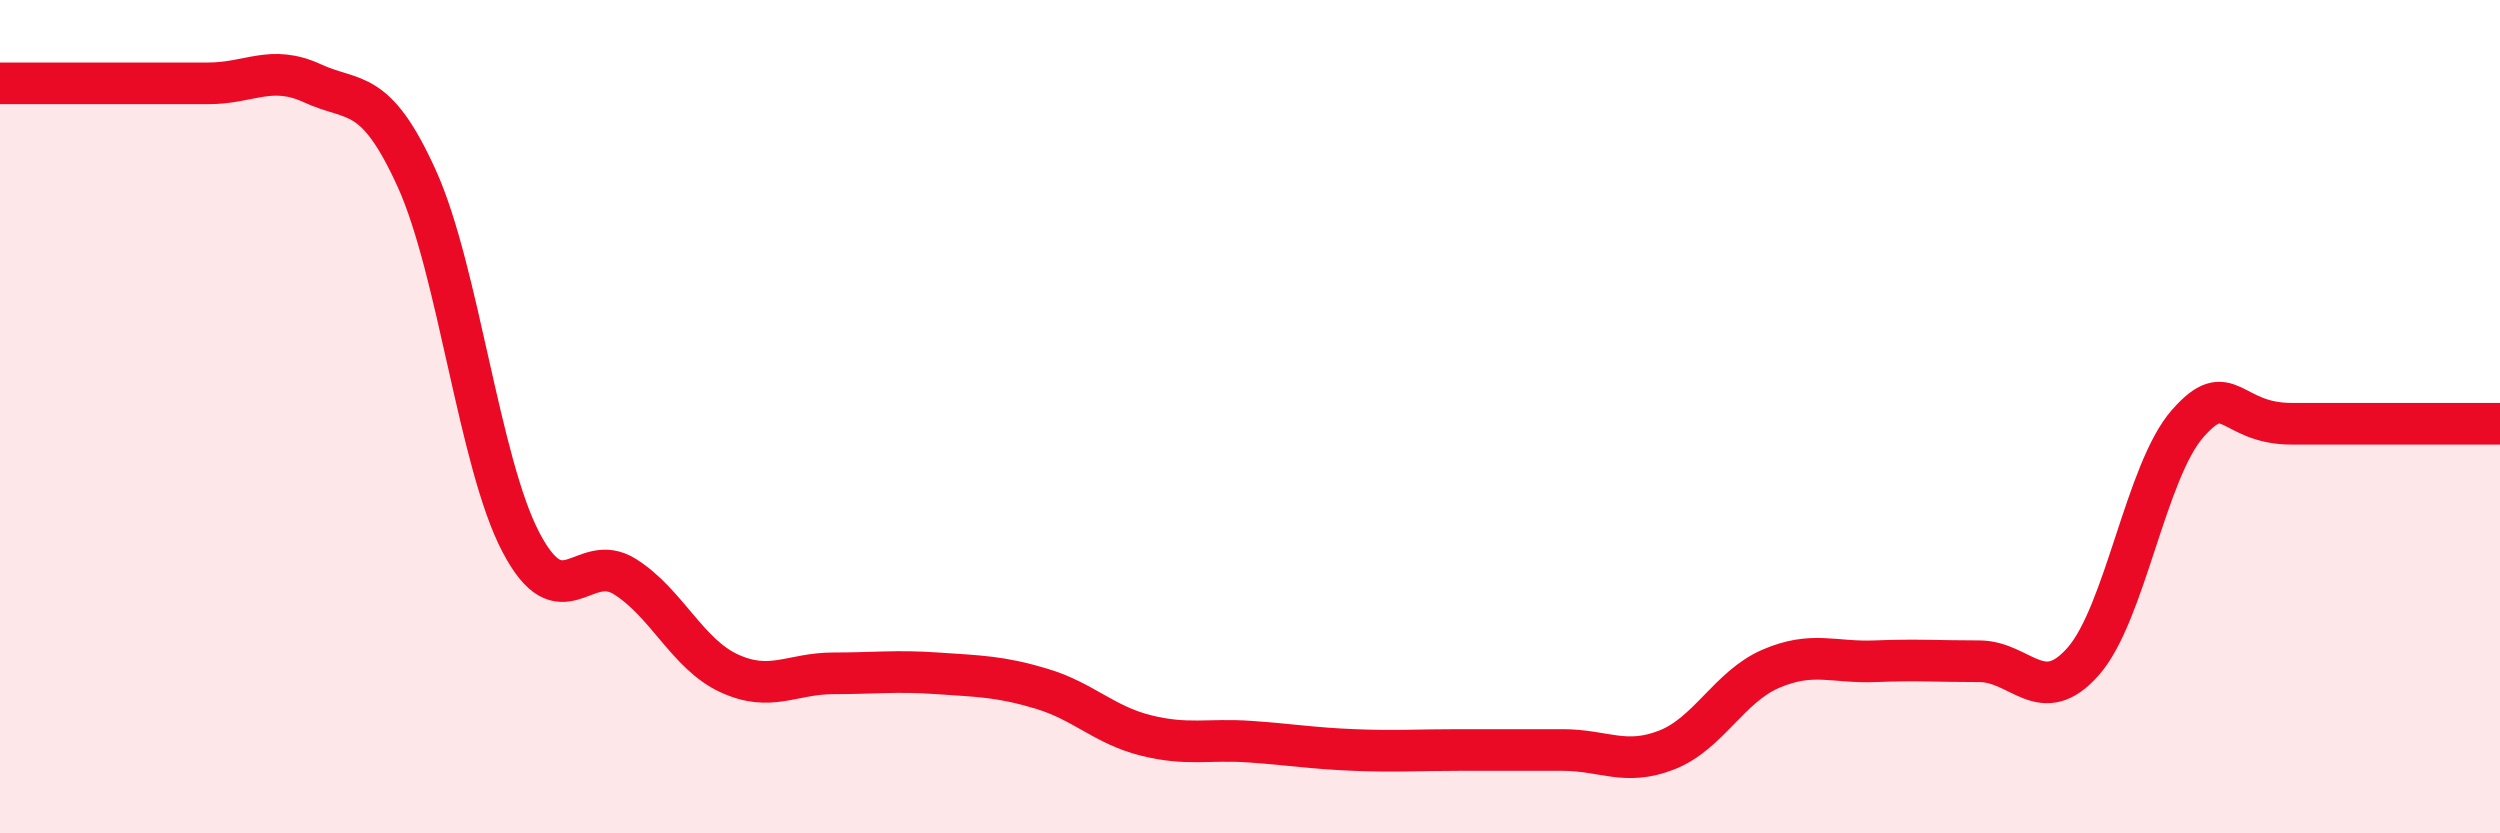 
    <svg width="60" height="20" viewBox="0 0 60 20" xmlns="http://www.w3.org/2000/svg">
      <path
        d="M 0,2 C 0.5,2 1.5,2 2.5,2 C 3.5,2 4,2 5,2 C 6,2 6.5,1.54 7.5,2 C 8.5,2.46 9,2.08 10,4.28 C 11,6.48 11.5,11.1 12.5,13.01 C 13.5,14.92 14,13.21 15,13.84 C 16,14.47 16.5,15.7 17.5,16.16 C 18.5,16.62 19,16.16 20,16.16 C 21,16.16 21.5,16.09 22.5,16.16 C 23.5,16.23 24,16.23 25,16.53 C 26,16.83 26.5,17.4 27.5,17.65 C 28.5,17.9 29,17.73 30,17.8 C 31,17.87 31.5,17.96 32.5,18 C 33.5,18.04 34,18 35,18 C 36,18 36.5,18 37.5,18 C 38.5,18 39,18.39 40,18 C 41,17.61 41.5,16.48 42.5,16.05 C 43.5,15.62 44,15.91 45,15.87 C 46,15.83 46.5,15.87 47.5,15.87 C 48.5,15.87 49,17.01 50,15.87 C 51,14.73 51.5,11.31 52.5,10.17 C 53.5,9.03 53.5,10.17 55,10.17 C 56.5,10.17 59,10.17 60,10.17L60 20L0 20Z"
        fill="#EB0A25"
        opacity="0.1"
        stroke-linecap="round"
        stroke-linejoin="round"
      />
      <path
        d="M 0,2 C 0.5,2 1.5,2 2.5,2 C 3.5,2 4,2 5,2 C 6,2 6.5,1.54 7.5,2 C 8.5,2.46 9,2.08 10,4.28 C 11,6.48 11.5,11.1 12.5,13.01 C 13.5,14.92 14,13.21 15,13.84 C 16,14.47 16.5,15.7 17.5,16.16 C 18.5,16.62 19,16.16 20,16.16 C 21,16.16 21.5,16.09 22.5,16.16 C 23.5,16.23 24,16.23 25,16.53 C 26,16.83 26.5,17.4 27.5,17.65 C 28.5,17.9 29,17.73 30,17.8 C 31,17.87 31.5,17.96 32.5,18 C 33.5,18.04 34,18 35,18 C 36,18 36.5,18 37.5,18 C 38.5,18 39,18.39 40,18 C 41,17.61 41.5,16.48 42.5,16.05 C 43.5,15.62 44,15.91 45,15.87 C 46,15.83 46.5,15.87 47.5,15.87 C 48.5,15.87 49,17.01 50,15.87 C 51,14.73 51.5,11.31 52.5,10.17 C 53.5,9.03 53.5,10.17 55,10.17 C 56.5,10.17 59,10.17 60,10.17"
        stroke="#EB0A25"
        stroke-width="1"
        fill="none"
        stroke-linecap="round"
        stroke-linejoin="round"
      />
    </svg>
  